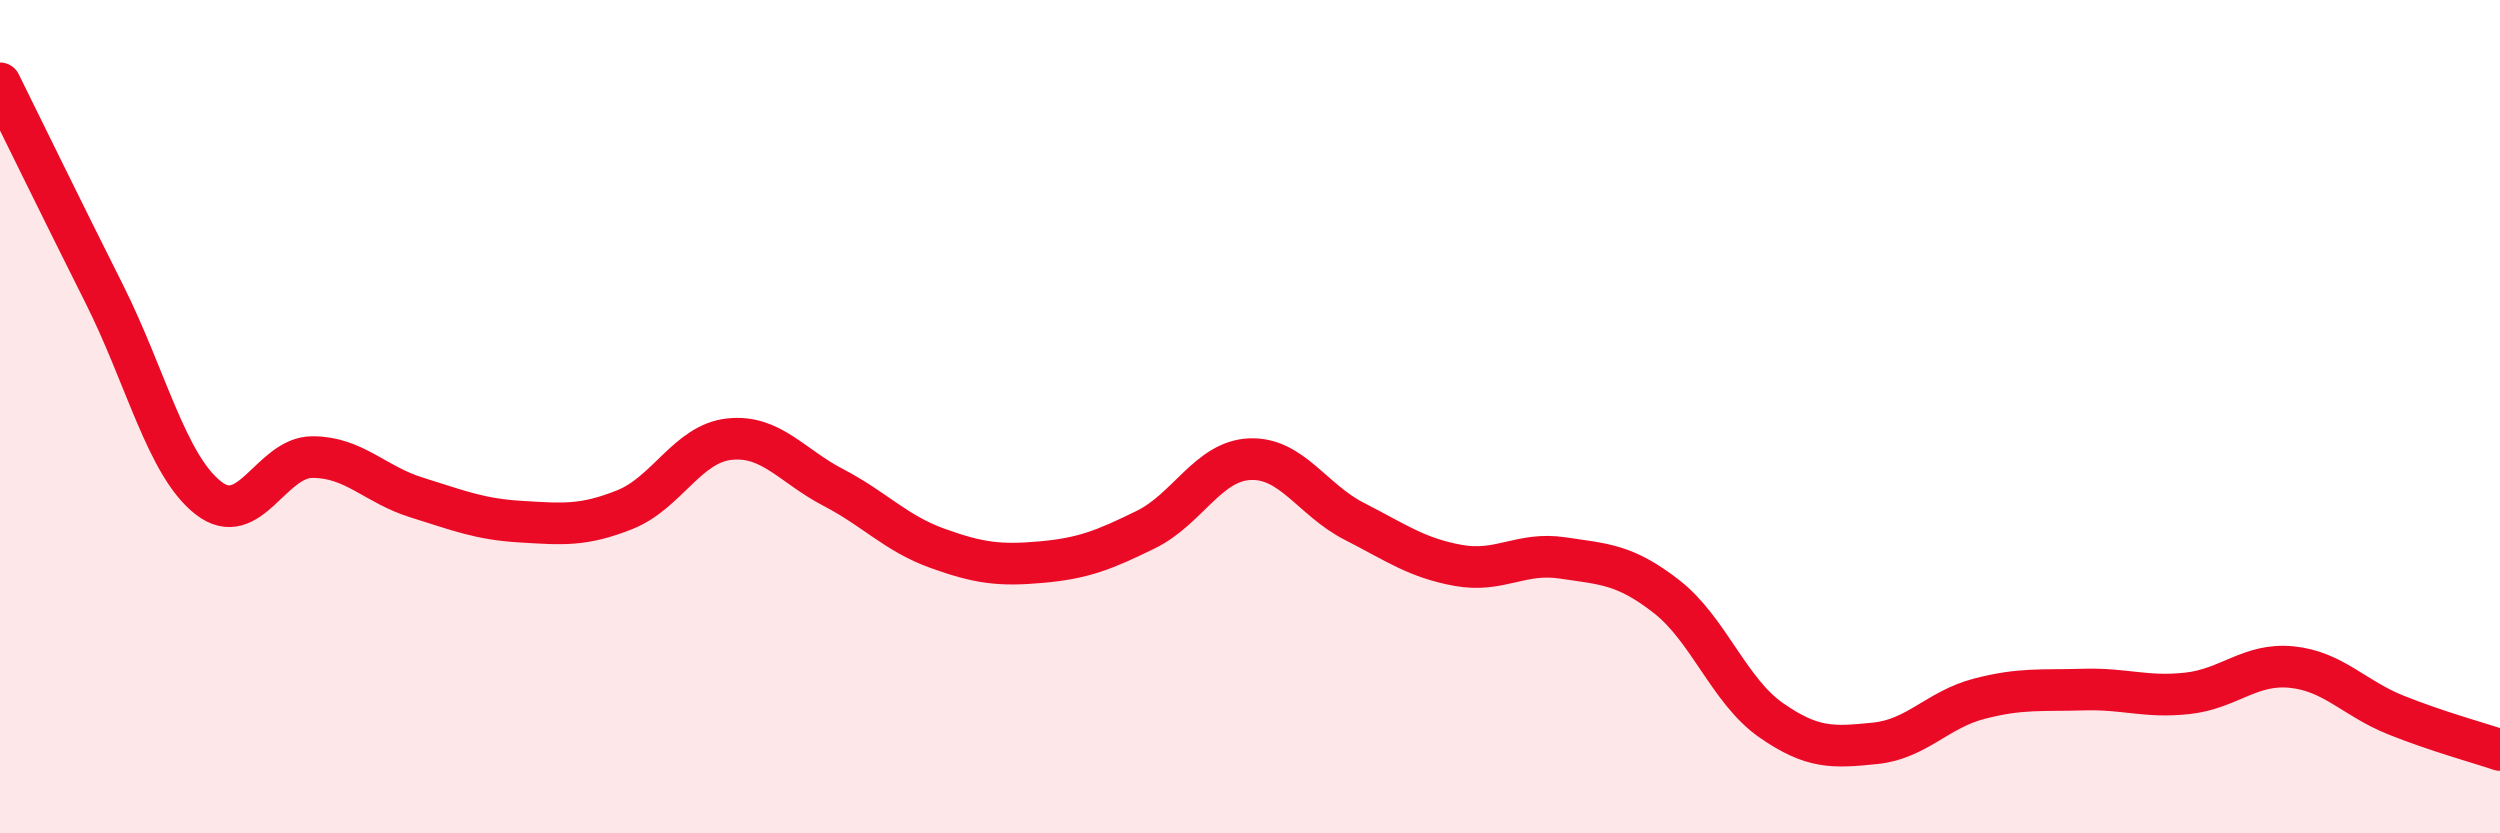 
    <svg width="60" height="20" viewBox="0 0 60 20" xmlns="http://www.w3.org/2000/svg">
      <path
        d="M 0,2 C 0.5,3.01 1.5,5.06 2.5,7.05 C 3.5,9.04 4,11.17 5,11.95 C 6,12.73 6.5,10.97 7.5,10.97 C 8.5,10.97 9,11.63 10,11.94 C 11,12.25 11.5,12.46 12.5,12.52 C 13.5,12.58 14,12.63 15,12.23 C 16,11.83 16.5,10.65 17.5,10.54 C 18.5,10.43 19,11.18 20,11.7 C 21,12.22 21.5,12.8 22.5,13.16 C 23.5,13.52 24,13.58 25,13.49 C 26,13.4 26.5,13.2 27.5,12.71 C 28.5,12.22 29,11.06 30,11.02 C 31,10.98 31.5,12 32.5,12.51 C 33.5,13.02 34,13.39 35,13.57 C 36,13.75 36.5,13.24 37.5,13.39 C 38.5,13.54 39,13.54 40,14.32 C 41,15.1 41.5,16.58 42.5,17.28 C 43.5,17.98 44,17.94 45,17.84 C 46,17.74 46.5,17.03 47.5,16.77 C 48.5,16.51 49,16.58 50,16.55 C 51,16.52 51.5,16.75 52.5,16.64 C 53.5,16.53 54,15.91 55,16.01 C 56,16.11 56.5,16.76 57.5,17.16 C 58.5,17.56 59.5,17.83 60,18L60 20L0 20Z"
        fill="#EB0A25"
        opacity="0.1"
        stroke-linecap="round"
        stroke-linejoin="round"
      />
      <path
        d="M 0,2 C 0.5,3.01 1.5,5.06 2.5,7.05 C 3.5,9.04 4,11.17 5,11.95 C 6,12.73 6.5,10.97 7.5,10.97 C 8.5,10.97 9,11.63 10,11.94 C 11,12.25 11.5,12.46 12.5,12.52 C 13.5,12.58 14,12.63 15,12.23 C 16,11.83 16.5,10.65 17.5,10.54 C 18.5,10.43 19,11.18 20,11.7 C 21,12.22 21.5,12.8 22.5,13.16 C 23.5,13.52 24,13.58 25,13.49 C 26,13.4 26.5,13.2 27.5,12.71 C 28.5,12.22 29,11.06 30,11.02 C 31,10.98 31.5,12 32.5,12.51 C 33.5,13.02 34,13.39 35,13.57 C 36,13.75 36.5,13.24 37.5,13.39 C 38.5,13.54 39,13.54 40,14.32 C 41,15.1 41.5,16.58 42.5,17.28 C 43.5,17.98 44,17.94 45,17.84 C 46,17.74 46.5,17.03 47.5,16.77 C 48.5,16.51 49,16.58 50,16.55 C 51,16.52 51.5,16.75 52.5,16.64 C 53.5,16.53 54,15.91 55,16.01 C 56,16.11 56.5,16.76 57.5,17.16 C 58.5,17.56 59.5,17.83 60,18"
        stroke="#EB0A25"
        stroke-width="1"
        fill="none"
        stroke-linecap="round"
        stroke-linejoin="round"
      />
    </svg>
  